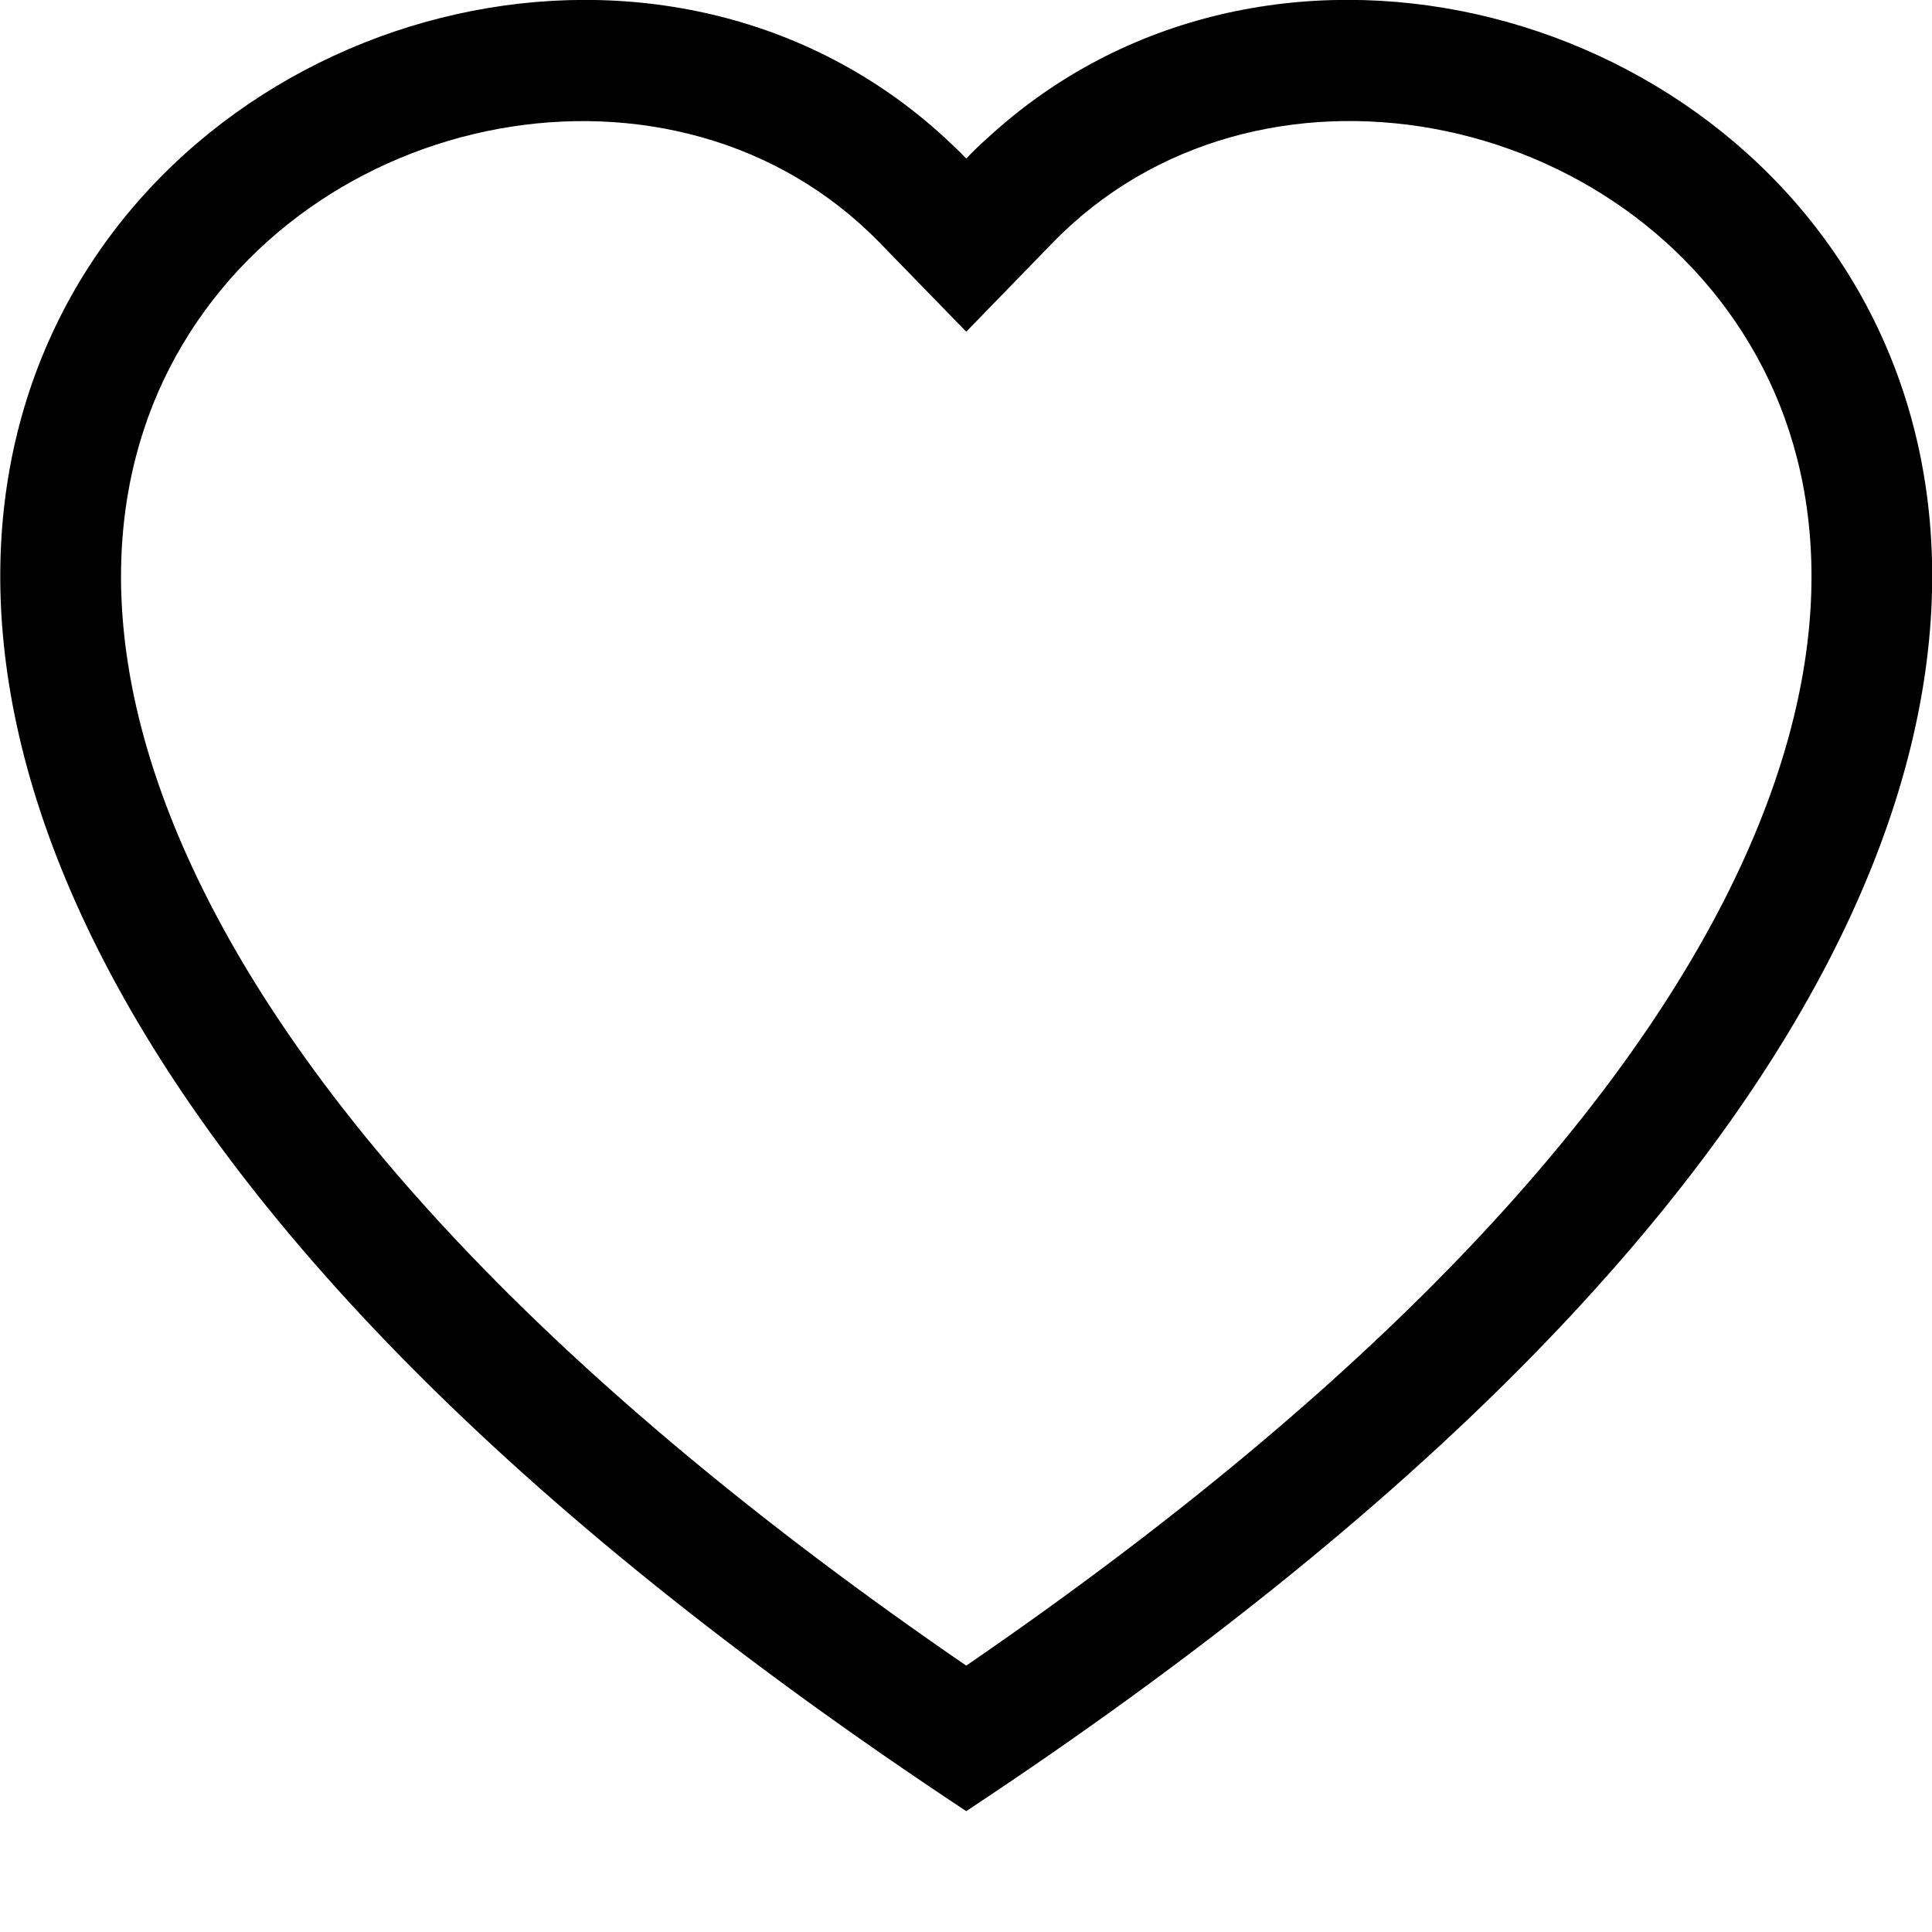 <svg width="16" height="16" viewBox="0 0 16 16" fill="none" xmlns="http://www.w3.org/2000/svg">
<g clip-path="url(#clip0_625_11154)">
<path fill-rule="evenodd" clip-rule="evenodd" d="M8.002 2.747L7.285 2.01C5.602 0.28 2.516 0.877 1.402 3.052C0.879 4.075 0.761 5.552 1.716 7.437C2.636 9.252 4.55 11.426 8.002 13.794C11.454 11.426 13.367 9.252 14.288 7.437C15.243 5.551 15.126 4.075 14.602 3.052C13.488 0.877 10.402 0.279 8.719 2.009L8.002 2.747ZM8.002 14.999C-7.331 4.867 3.281 -3.041 7.826 1.142C7.886 1.197 7.945 1.254 8.002 1.313C8.058 1.254 8.117 1.197 8.178 1.143C12.722 -3.043 23.335 4.866 8.002 14.999Z" fill="black"/>
</g>
<defs>
<clipPath id="clip0_625_11154">
<rect width="16" height="16" fill="white"/>
</clipPath>
</defs>
</svg>
